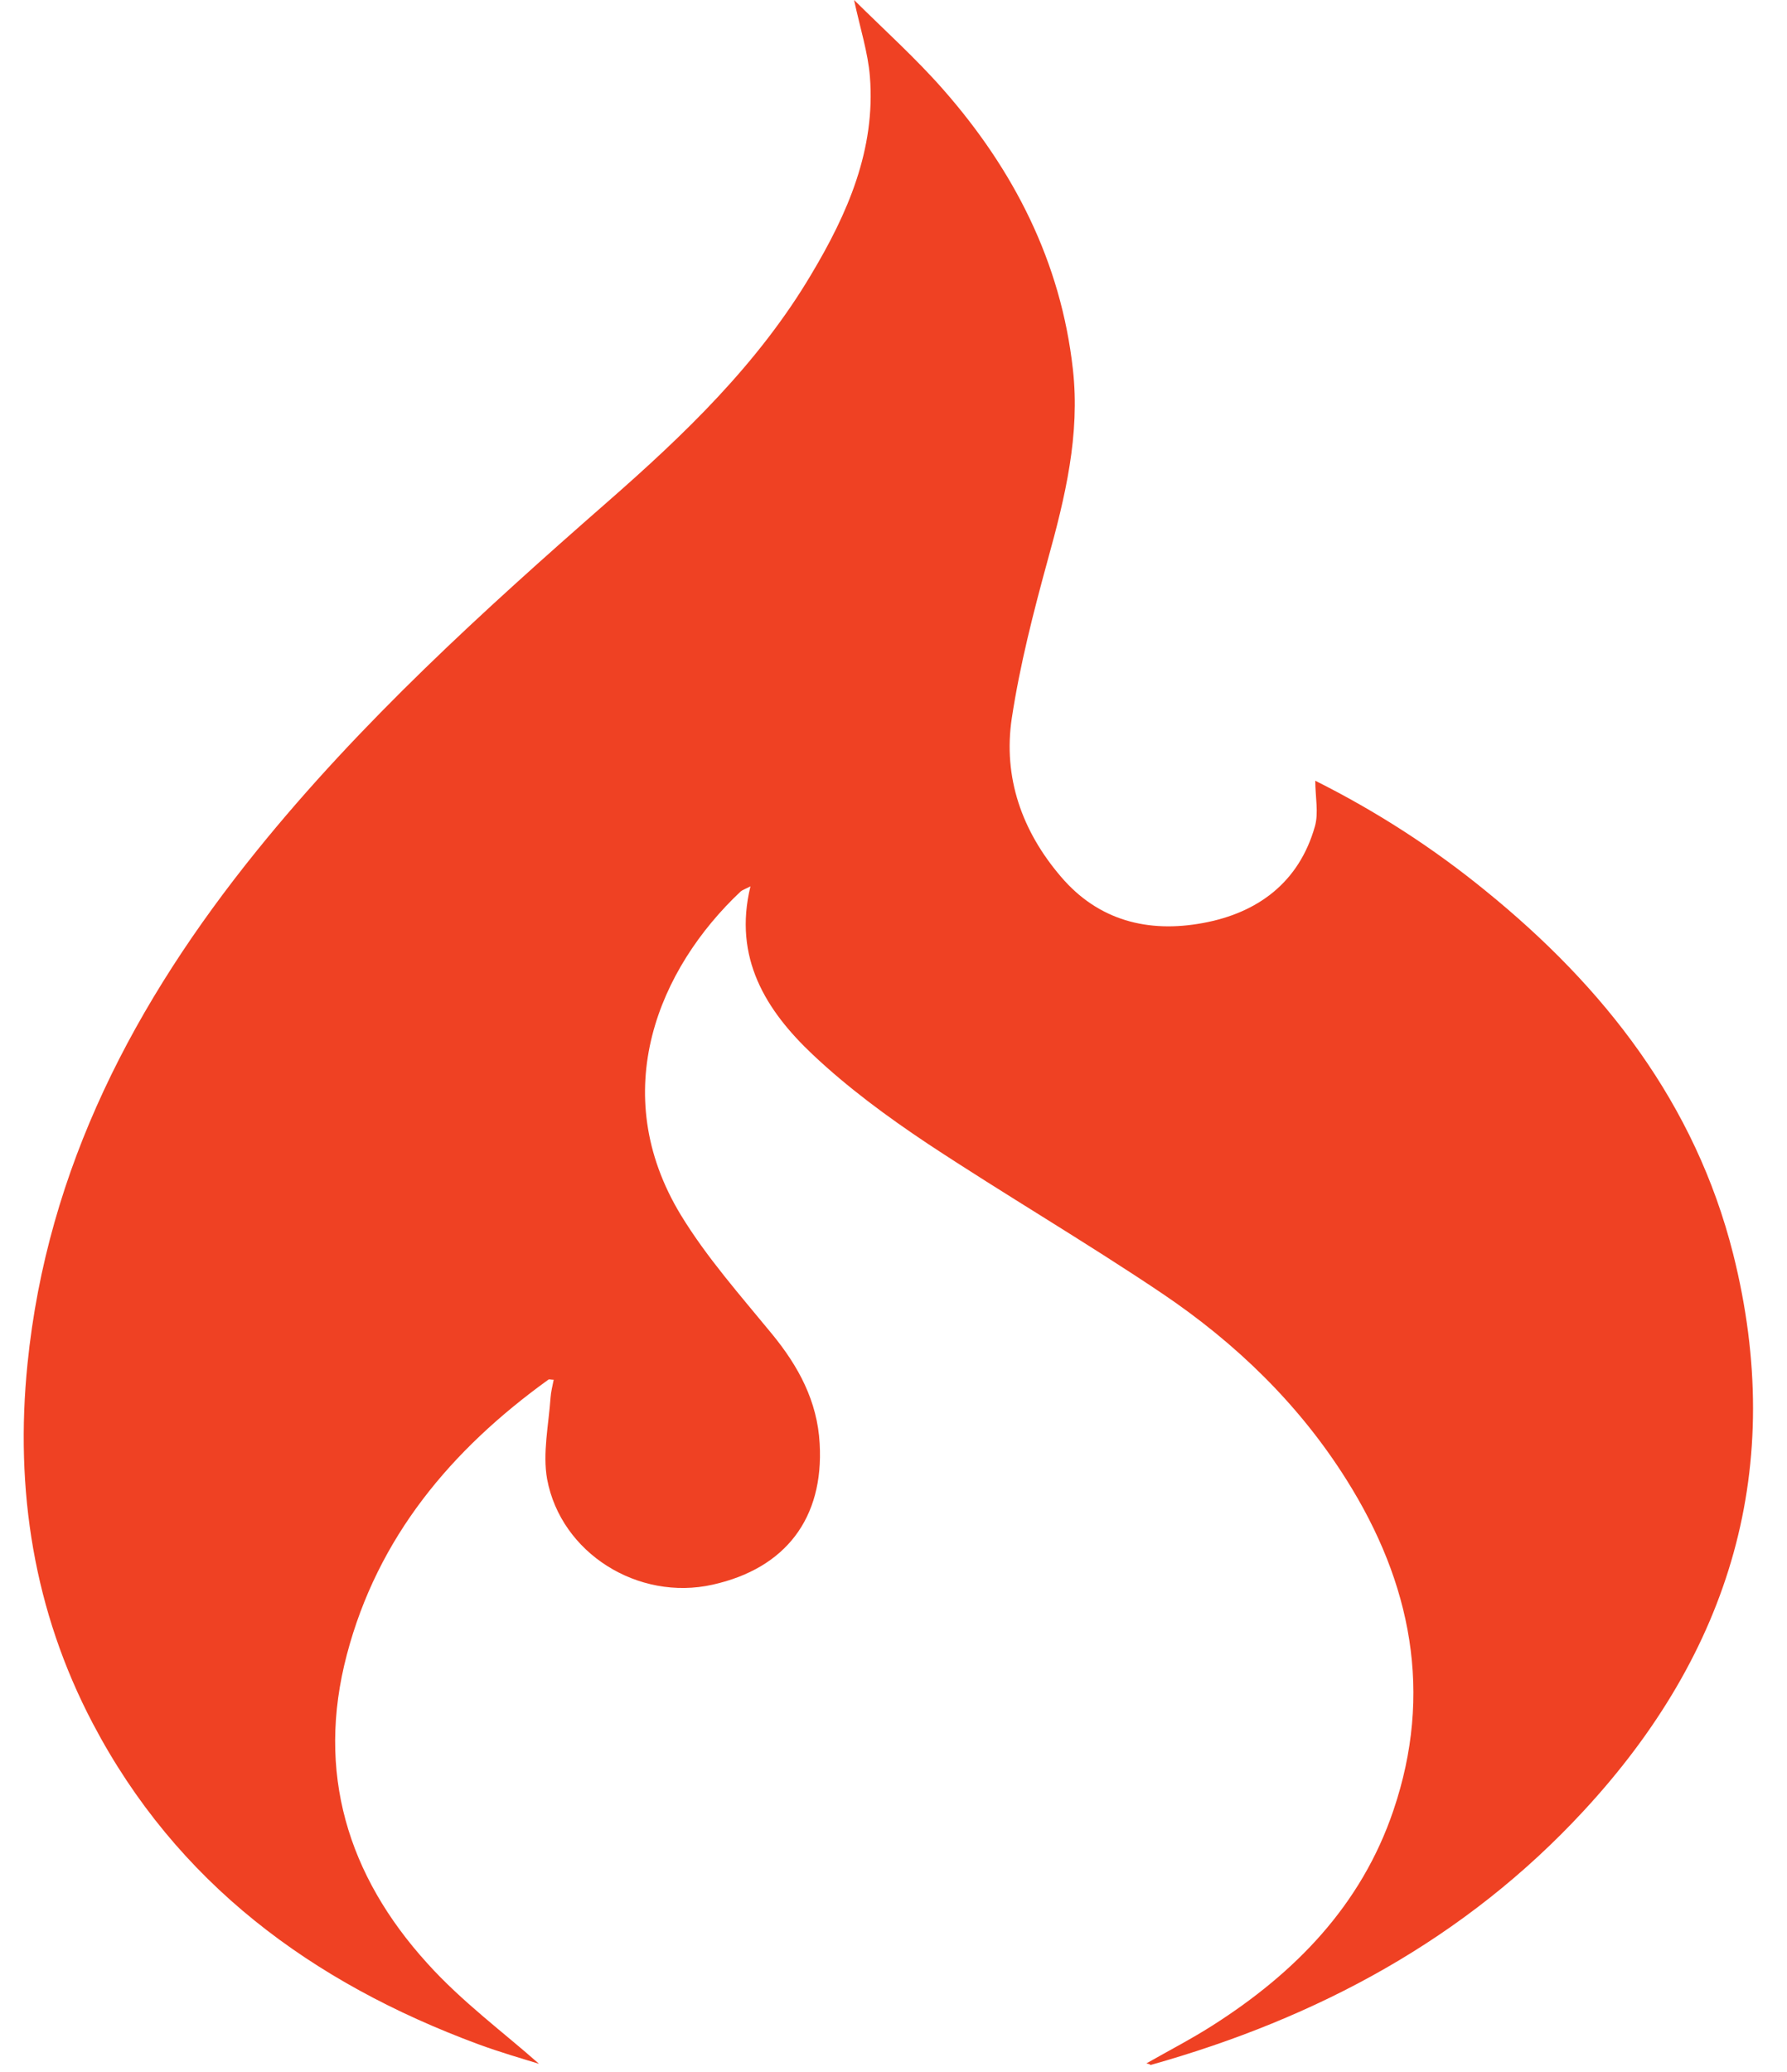 <svg width="44" height="51" viewBox="0 0 44 51" fill="none" xmlns="http://www.w3.org/2000/svg">
<path d="M28.225 50.794C28.777 50.48 29.33 50.194 29.853 49.861C31.89 48.566 33.518 46.901 34.308 44.568C35.289 41.684 34.755 38.971 33.156 36.43C31.985 34.564 30.424 33.06 28.616 31.841C26.721 30.566 24.751 29.414 22.847 28.157C21.848 27.491 20.877 26.777 20.01 25.959C18.859 24.873 18.049 23.579 18.478 21.818C18.354 21.884 18.288 21.903 18.24 21.942C16.222 23.836 14.927 26.882 16.764 29.909C17.402 30.956 18.23 31.889 19.011 32.841C19.658 33.631 20.125 34.488 20.182 35.535C20.287 37.372 19.344 38.609 17.545 39.009C15.717 39.419 13.813 38.238 13.471 36.41C13.357 35.773 13.509 35.078 13.556 34.402C13.566 34.259 13.604 34.116 13.633 33.964C13.556 33.964 13.518 33.945 13.499 33.964C11.11 35.687 9.301 37.838 8.54 40.732C7.778 43.626 8.559 46.168 10.52 48.328C11.367 49.271 12.414 50.042 13.271 50.803C12.871 50.68 12.309 50.518 11.767 50.318C7.683 48.804 4.352 46.358 2.286 42.427C0.829 39.657 0.363 36.667 0.677 33.574C1.163 28.748 3.323 24.654 6.322 20.942C8.883 17.772 11.891 15.04 14.946 12.365C16.85 10.7 18.668 8.957 19.972 6.759C20.867 5.264 21.562 3.684 21.419 1.885C21.372 1.295 21.181 0.704 21.029 0C21.8 0.762 22.561 1.447 23.228 2.208C24.96 4.179 26.122 6.444 26.417 9.091C26.598 10.7 26.226 12.242 25.798 13.784C25.446 15.069 25.113 16.363 24.913 17.677C24.694 19.133 25.16 20.456 26.122 21.58C27.045 22.665 28.273 22.97 29.615 22.722C30.967 22.475 31.985 21.723 32.376 20.342C32.471 20.009 32.385 19.619 32.385 19.219C33.889 19.971 35.289 20.875 36.583 21.932C39.505 24.302 41.742 27.168 42.675 30.87C43.989 36.106 42.618 40.666 38.992 44.578C36.079 47.729 32.433 49.68 28.33 50.832C28.311 50.813 28.282 50.803 28.225 50.794Z" fill="#EF4123"/>
</svg>
